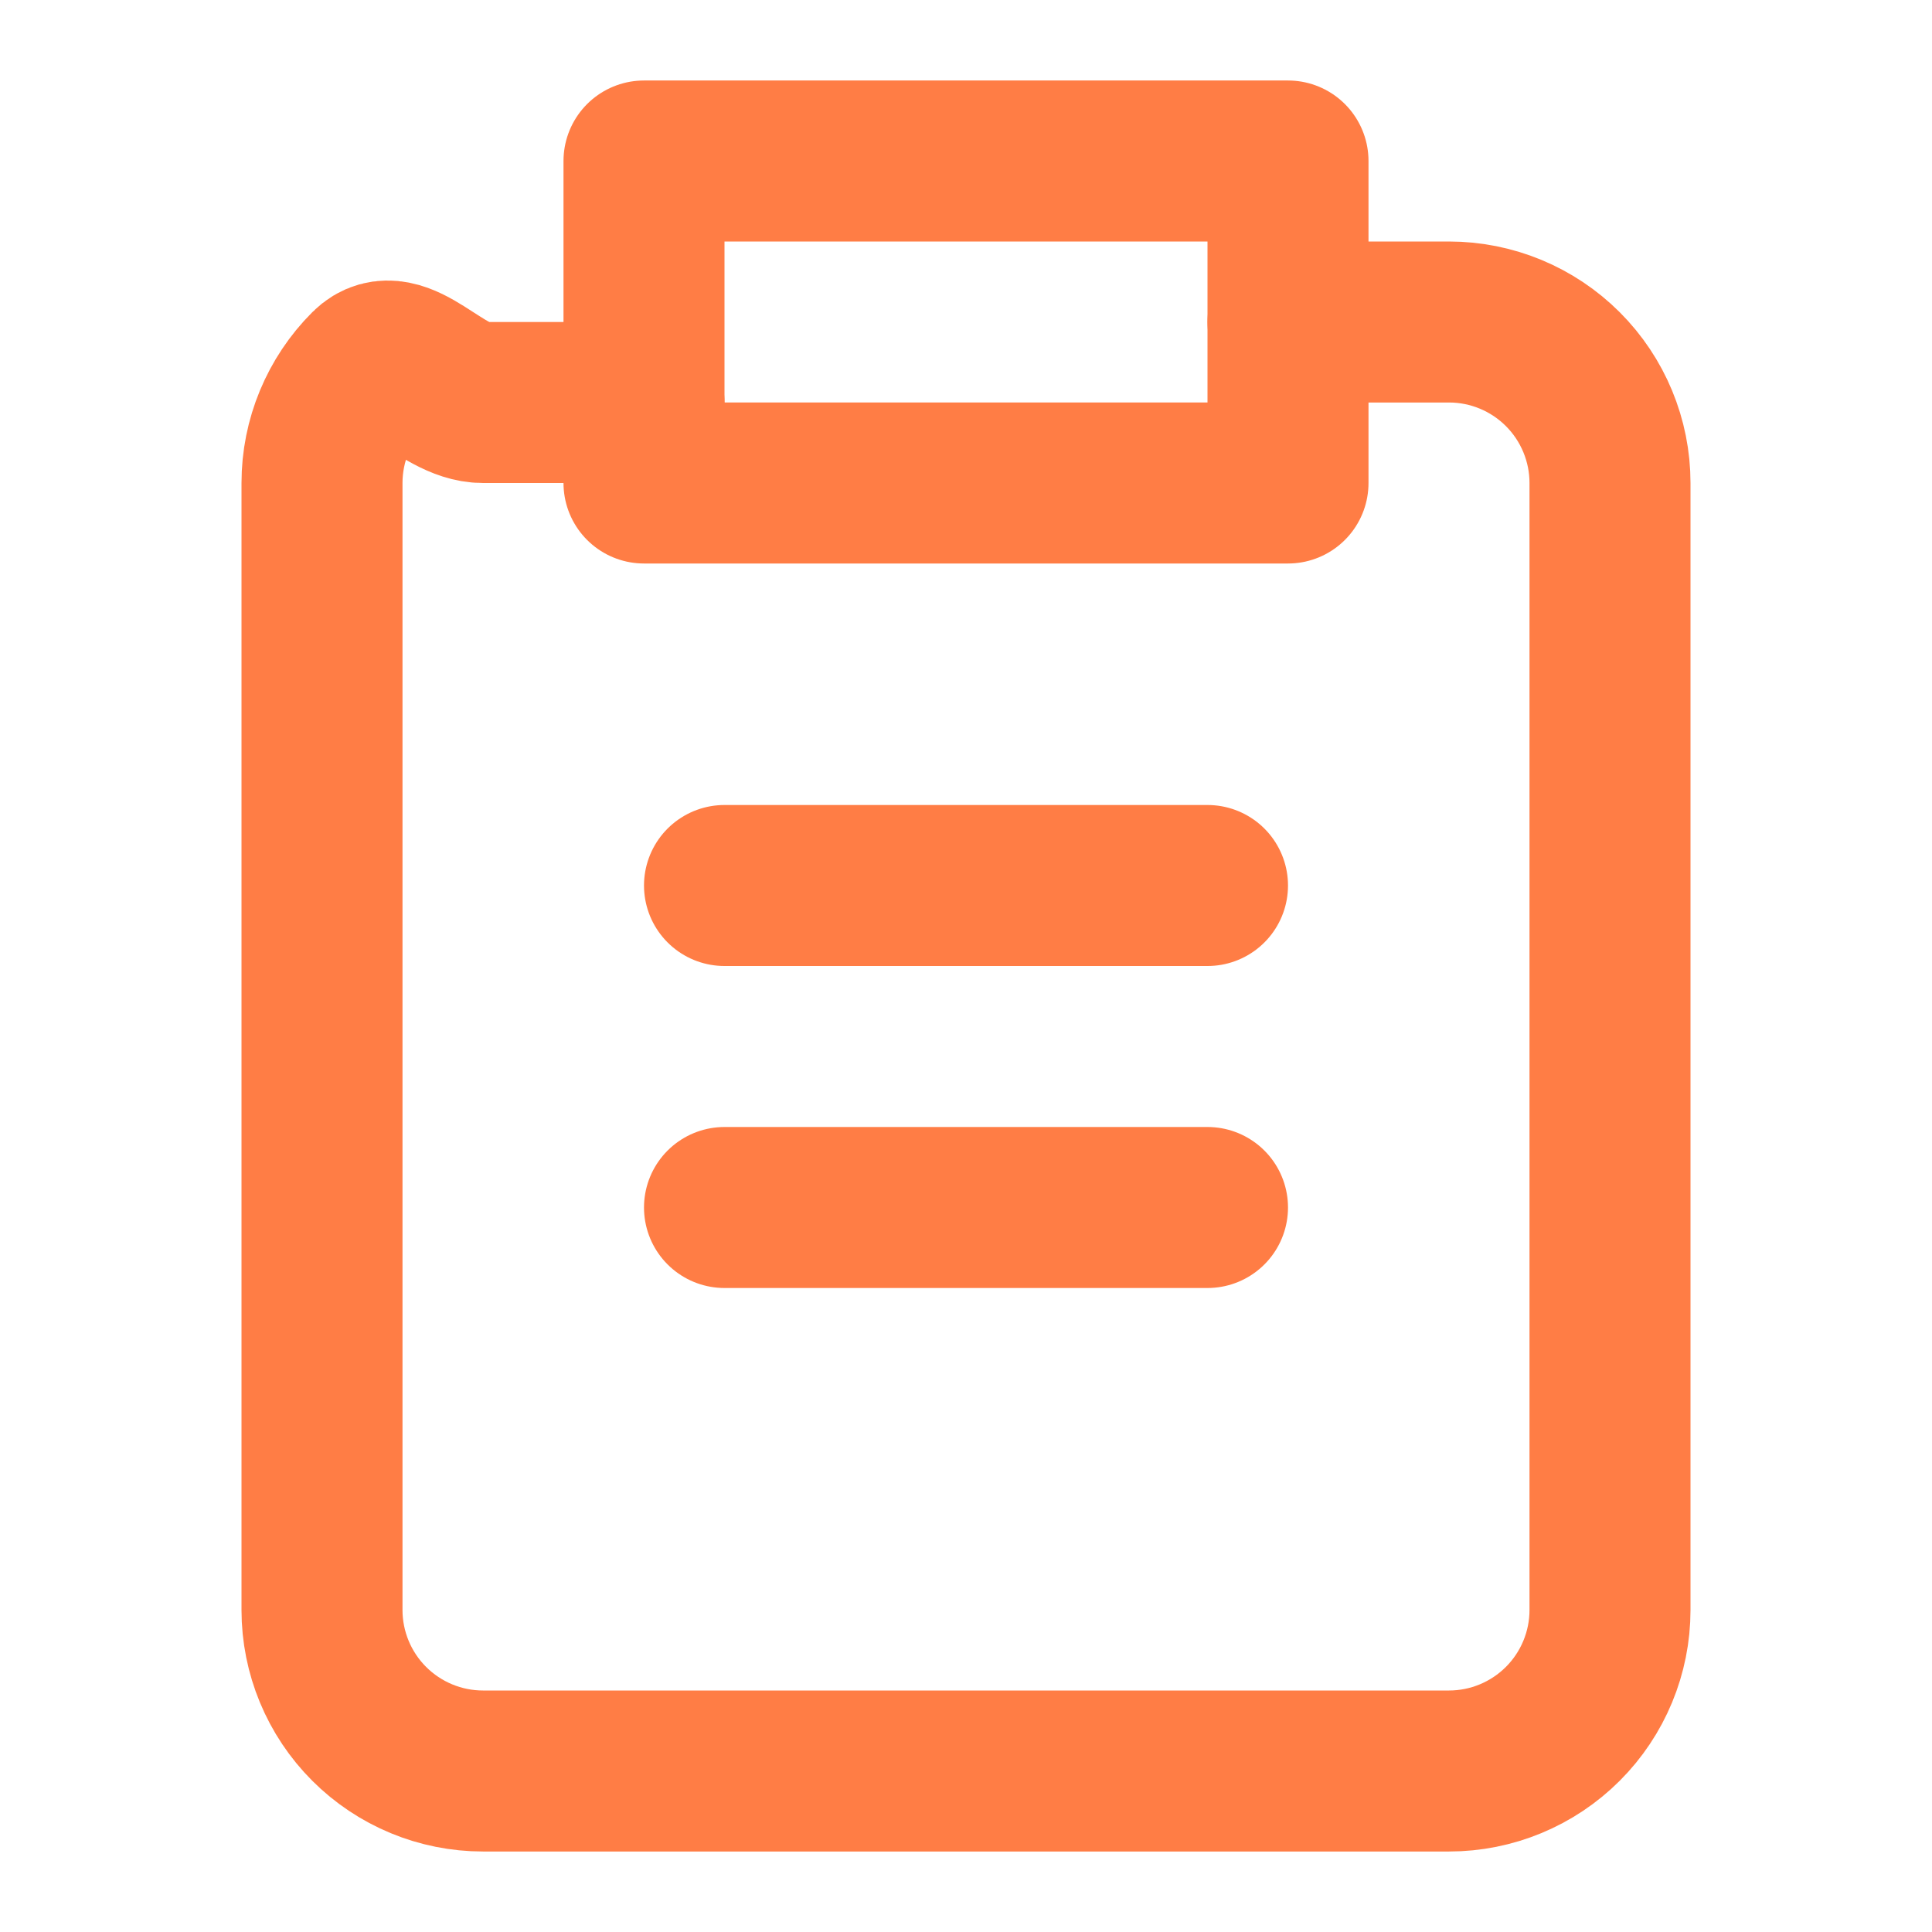 <svg width="24" height="24" viewBox="0 0 24 24" fill="none" xmlns="http://www.w3.org/2000/svg">
<path d="M16 4H18C18.53 4 19.039 4.211 19.414 4.586C19.789 4.961 20 5.47 20 6V20C20 20.53 19.789 21.039 19.414 21.414C19.039 21.789 18.53 22 18 22H6C5.47 22 4.961 21.789 4.586 21.414C4.211 21.039 4 20.53 4 20V6C4 5.47 4.211 4.961 4.586 4.586C4.961 4.211 5.47 5 6 5H8" stroke="#FF7D45" stroke-width="2" stroke-linecap="round" stroke-linejoin="round"/>
<path d="M8 2H16V6H8V2Z" stroke="#FF7D45" stroke-width="2" stroke-linecap="round" stroke-linejoin="round"/>
<path d="M9 11H15M9 15H15" stroke="#FF7D45" stroke-width="2" stroke-linecap="round"/>
</svg>
